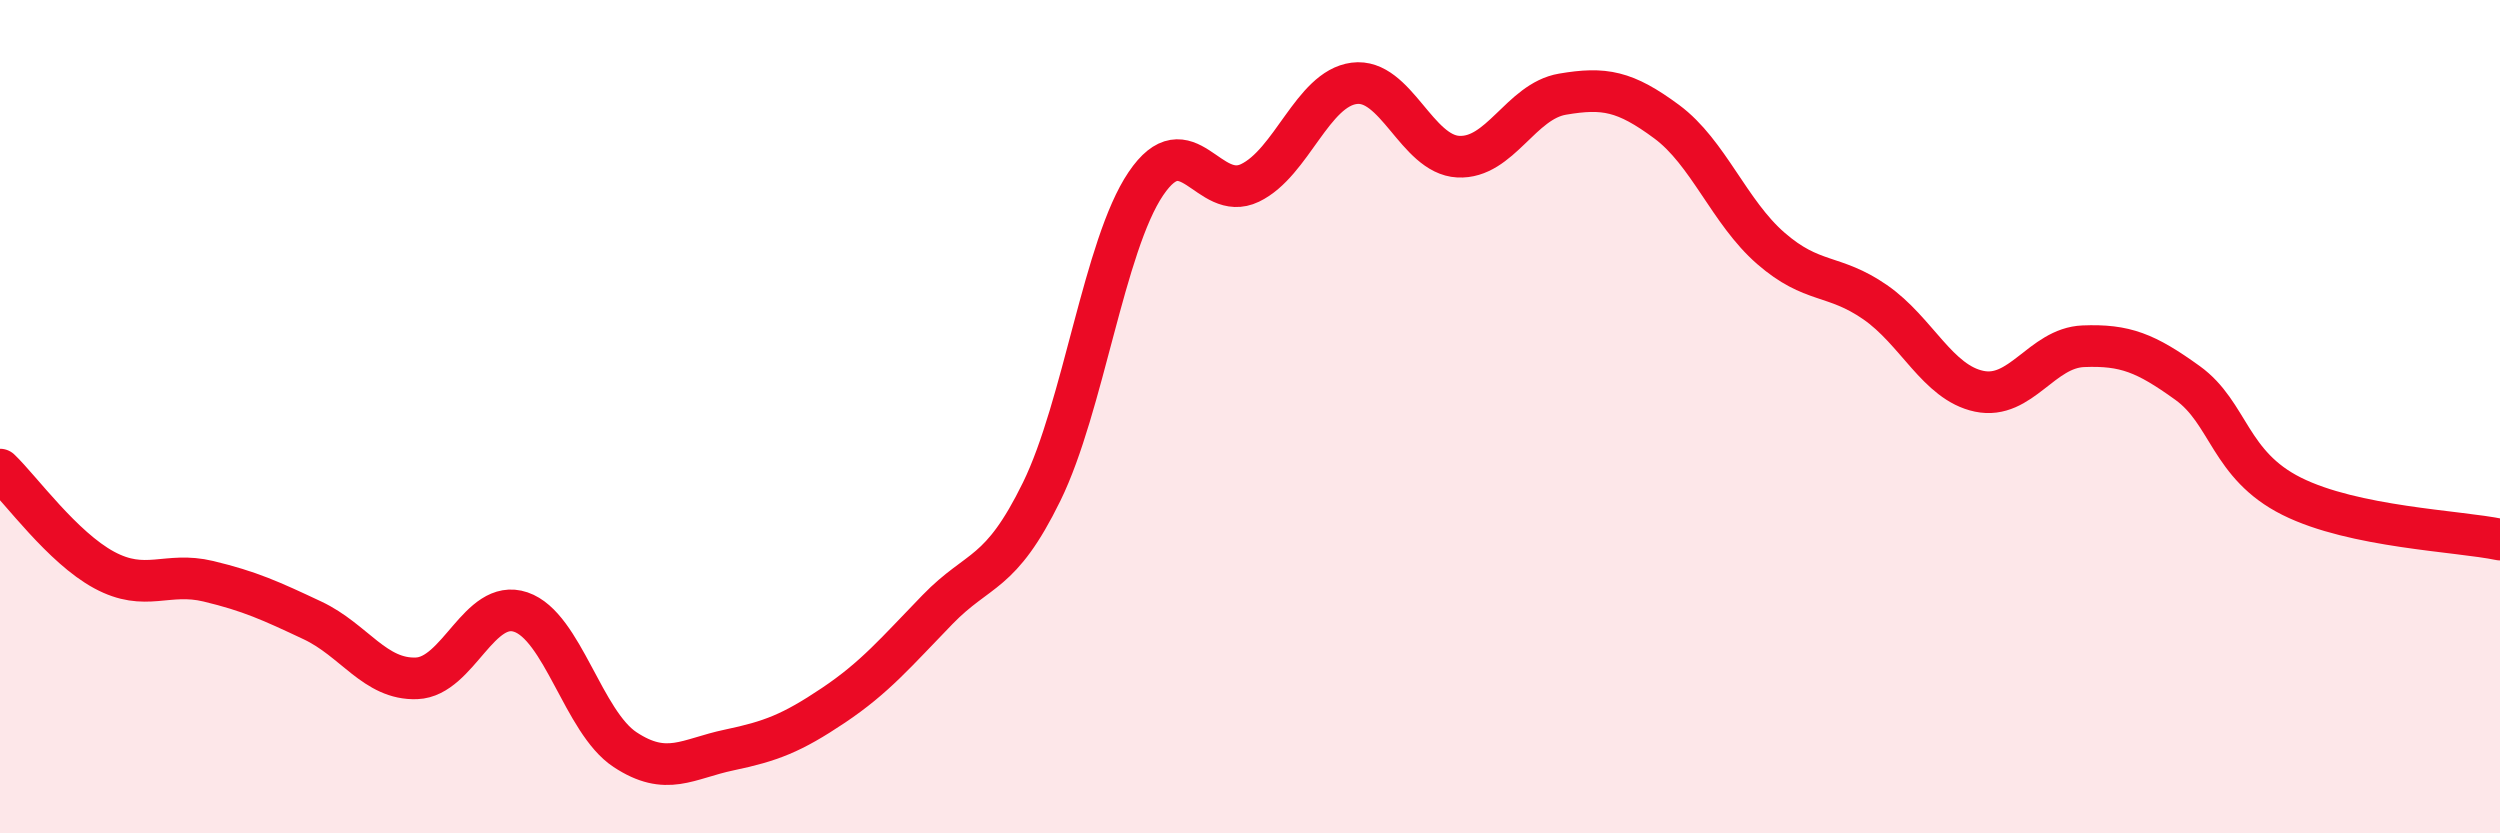 
    <svg width="60" height="20" viewBox="0 0 60 20" xmlns="http://www.w3.org/2000/svg">
      <path
        d="M 0,11.27 C 0.5,11.75 1.5,13.14 2.5,13.68 C 3.5,14.22 4,13.71 5,13.95 C 6,14.19 6.5,14.42 7.5,14.89 C 8.5,15.36 9,16.32 10,16.28 C 11,16.24 11.5,14.35 12.5,14.69 C 13.5,15.03 14,17.33 15,17.99 C 16,18.65 16.5,18.21 17.5,18 C 18.5,17.79 19,17.6 20,16.93 C 21,16.26 21.5,15.66 22.5,14.63 C 23.5,13.6 24,13.84 25,11.8 C 26,9.76 26.5,5.89 27.5,4.41 C 28.5,2.93 29,4.87 30,4.39 C 31,3.91 31.5,2.13 32.5,2 C 33.5,1.87 34,3.71 35,3.76 C 36,3.81 36.5,2.43 37.5,2.26 C 38.5,2.09 39,2.18 40,2.92 C 41,3.66 41.5,5.09 42.5,5.96 C 43.5,6.83 44,6.56 45,7.25 C 46,7.94 46.5,9.18 47.5,9.39 C 48.5,9.6 49,8.35 50,8.31 C 51,8.27 51.5,8.47 52.5,9.19 C 53.5,9.91 53.5,11.16 55,11.91 C 56.5,12.66 59,12.74 60,12.95L60 20L0 20Z"
        fill="#EB0A25"
        opacity="0.1"
        stroke-linecap="round"
        stroke-linejoin="round"
      />
      <path
        d="M 0,11.27 C 0.5,11.75 1.5,13.14 2.5,13.68 C 3.5,14.22 4,13.71 5,13.95 C 6,14.19 6.5,14.42 7.5,14.89 C 8.5,15.36 9,16.32 10,16.28 C 11,16.24 11.5,14.35 12.5,14.69 C 13.5,15.03 14,17.33 15,17.99 C 16,18.65 16.5,18.21 17.5,18 C 18.5,17.79 19,17.6 20,16.93 C 21,16.26 21.5,15.66 22.5,14.63 C 23.5,13.6 24,13.84 25,11.8 C 26,9.76 26.5,5.89 27.5,4.41 C 28.5,2.93 29,4.87 30,4.39 C 31,3.91 31.5,2.13 32.5,2 C 33.5,1.87 34,3.71 35,3.76 C 36,3.81 36.5,2.43 37.5,2.26 C 38.5,2.09 39,2.18 40,2.92 C 41,3.66 41.5,5.09 42.5,5.96 C 43.5,6.83 44,6.56 45,7.25 C 46,7.94 46.5,9.18 47.5,9.39 C 48.5,9.6 49,8.35 50,8.31 C 51,8.27 51.5,8.47 52.5,9.19 C 53.5,9.91 53.5,11.16 55,11.91 C 56.5,12.66 59,12.74 60,12.95"
        stroke="#EB0A25"
        stroke-width="1"
        fill="none"
        stroke-linecap="round"
        stroke-linejoin="round"
      />
    </svg>
  